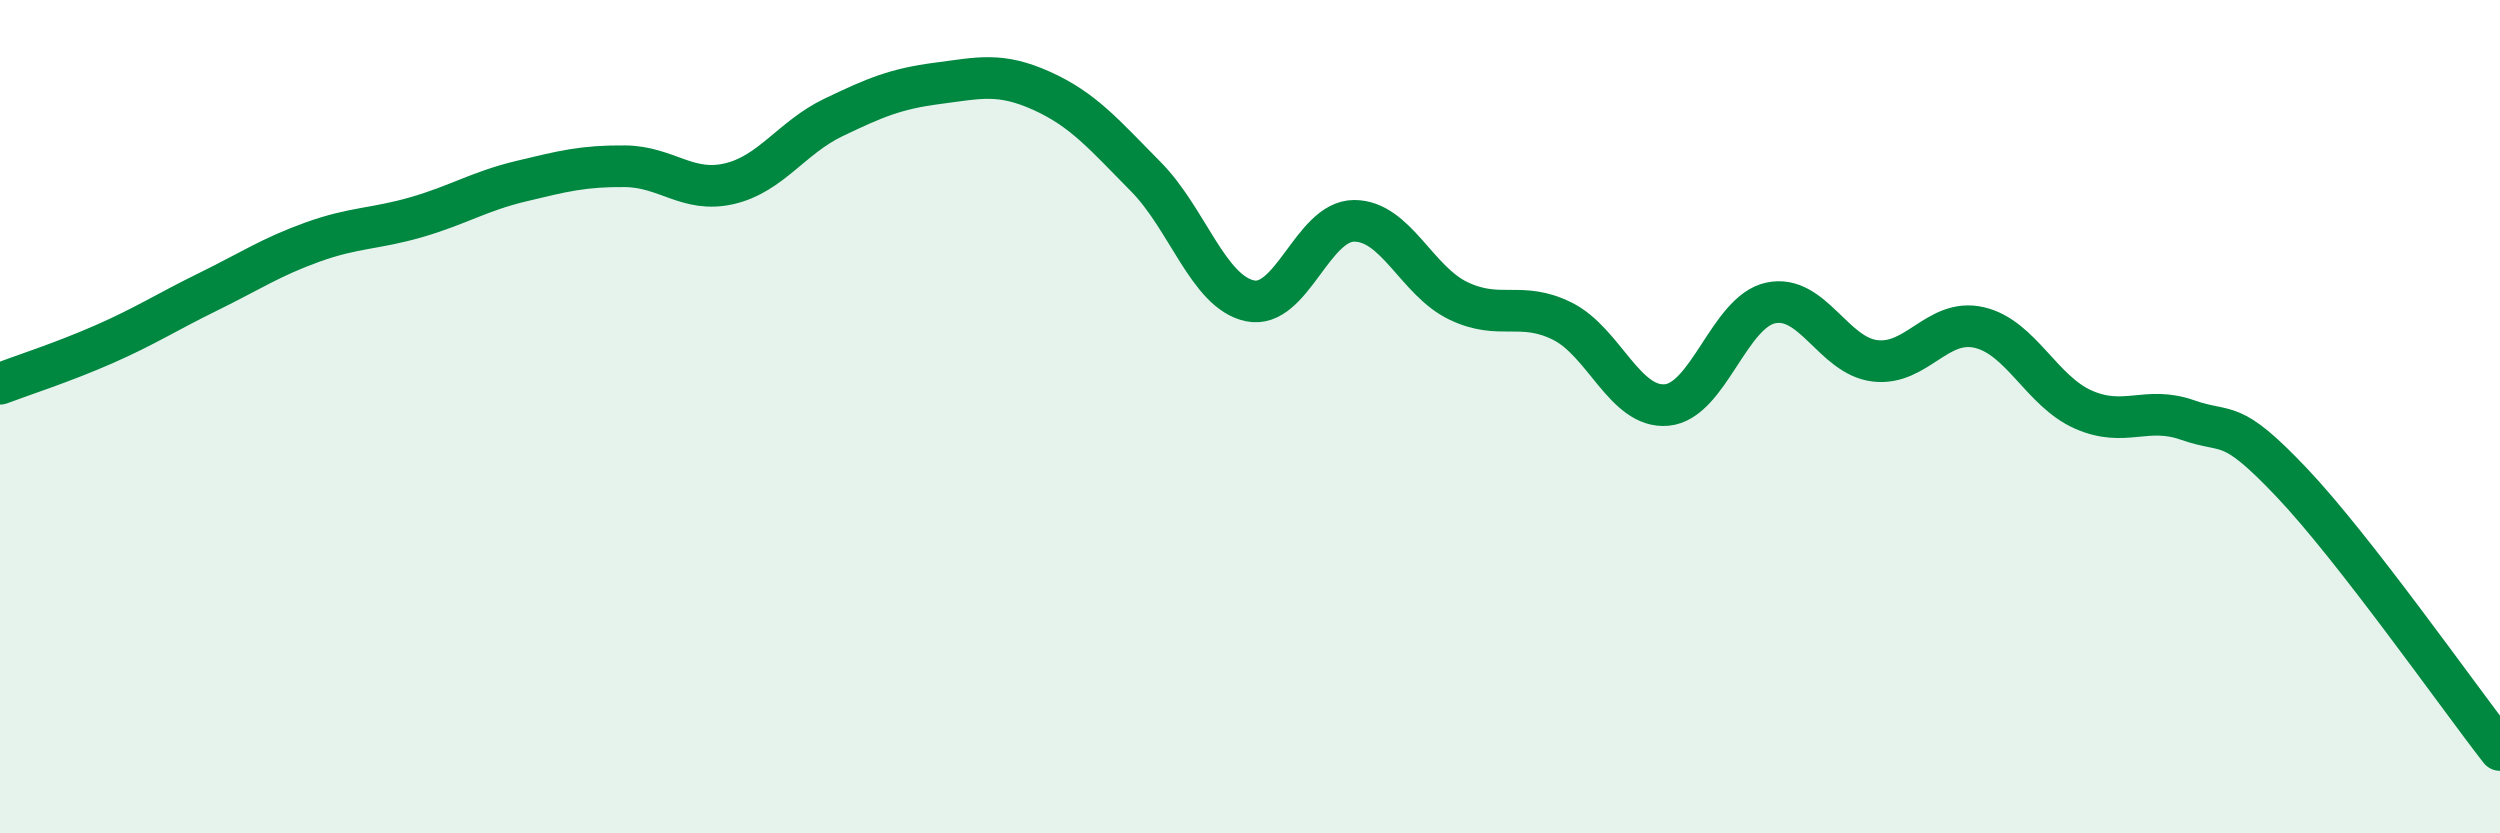
    <svg width="60" height="20" viewBox="0 0 60 20" xmlns="http://www.w3.org/2000/svg">
      <path
        d="M 0,9.21 C 0.5,9.02 1.5,8.7 2.5,8.26 C 3.5,7.82 4,7.49 5,7 C 6,6.51 6.5,6.17 7.5,5.81 C 8.5,5.45 9,5.5 10,5.21 C 11,4.92 11.5,4.59 12.5,4.35 C 13.5,4.11 14,3.98 15,3.99 C 16,4 16.5,4.64 17.5,4.41 C 18.5,4.18 19,3.3 20,2.82 C 21,2.34 21.5,2.13 22.5,2 C 23.5,1.87 24,1.73 25,2.18 C 26,2.63 26.5,3.23 27.5,4.24 C 28.5,5.25 29,7.01 30,7.22 C 31,7.43 31.5,5.3 32.5,5.3 C 33.5,5.3 34,6.74 35,7.22 C 36,7.7 36.5,7.21 37.5,7.71 C 38.5,8.21 39,9.81 40,9.72 C 41,9.63 41.5,7.48 42.5,7.27 C 43.5,7.06 44,8.54 45,8.66 C 46,8.78 46.5,7.63 47.5,7.86 C 48.5,8.09 49,9.39 50,9.83 C 51,10.27 51.5,9.73 52.5,10.08 C 53.5,10.43 53.5,10 55,11.58 C 56.5,13.16 59,16.72 60,18L60 20L0 20Z"
        fill="#008740"
        opacity="0.1"
        stroke-linecap="round"
        stroke-linejoin="round"
      />
      <path
        d="M 0,9.21 C 0.5,9.02 1.5,8.7 2.5,8.26 C 3.5,7.82 4,7.49 5,7 C 6,6.51 6.5,6.17 7.5,5.81 C 8.5,5.45 9,5.5 10,5.21 C 11,4.92 11.5,4.59 12.5,4.35 C 13.5,4.11 14,3.98 15,3.99 C 16,4 16.5,4.64 17.5,4.41 C 18.5,4.18 19,3.3 20,2.82 C 21,2.34 21.5,2.13 22.5,2 C 23.5,1.87 24,1.73 25,2.18 C 26,2.63 26.5,3.23 27.5,4.24 C 28.5,5.25 29,7.01 30,7.22 C 31,7.43 31.5,5.3 32.5,5.3 C 33.5,5.3 34,6.74 35,7.22 C 36,7.7 36.5,7.21 37.5,7.71 C 38.5,8.21 39,9.81 40,9.72 C 41,9.63 41.5,7.48 42.5,7.27 C 43.5,7.06 44,8.54 45,8.66 C 46,8.78 46.5,7.63 47.5,7.86 C 48.5,8.09 49,9.39 50,9.83 C 51,10.27 51.5,9.73 52.5,10.08 C 53.5,10.43 53.5,10 55,11.58 C 56.5,13.16 59,16.72 60,18"
        stroke="#008740"
        stroke-width="1"
        fill="none"
        stroke-linecap="round"
        stroke-linejoin="round"
      />
    </svg>
  